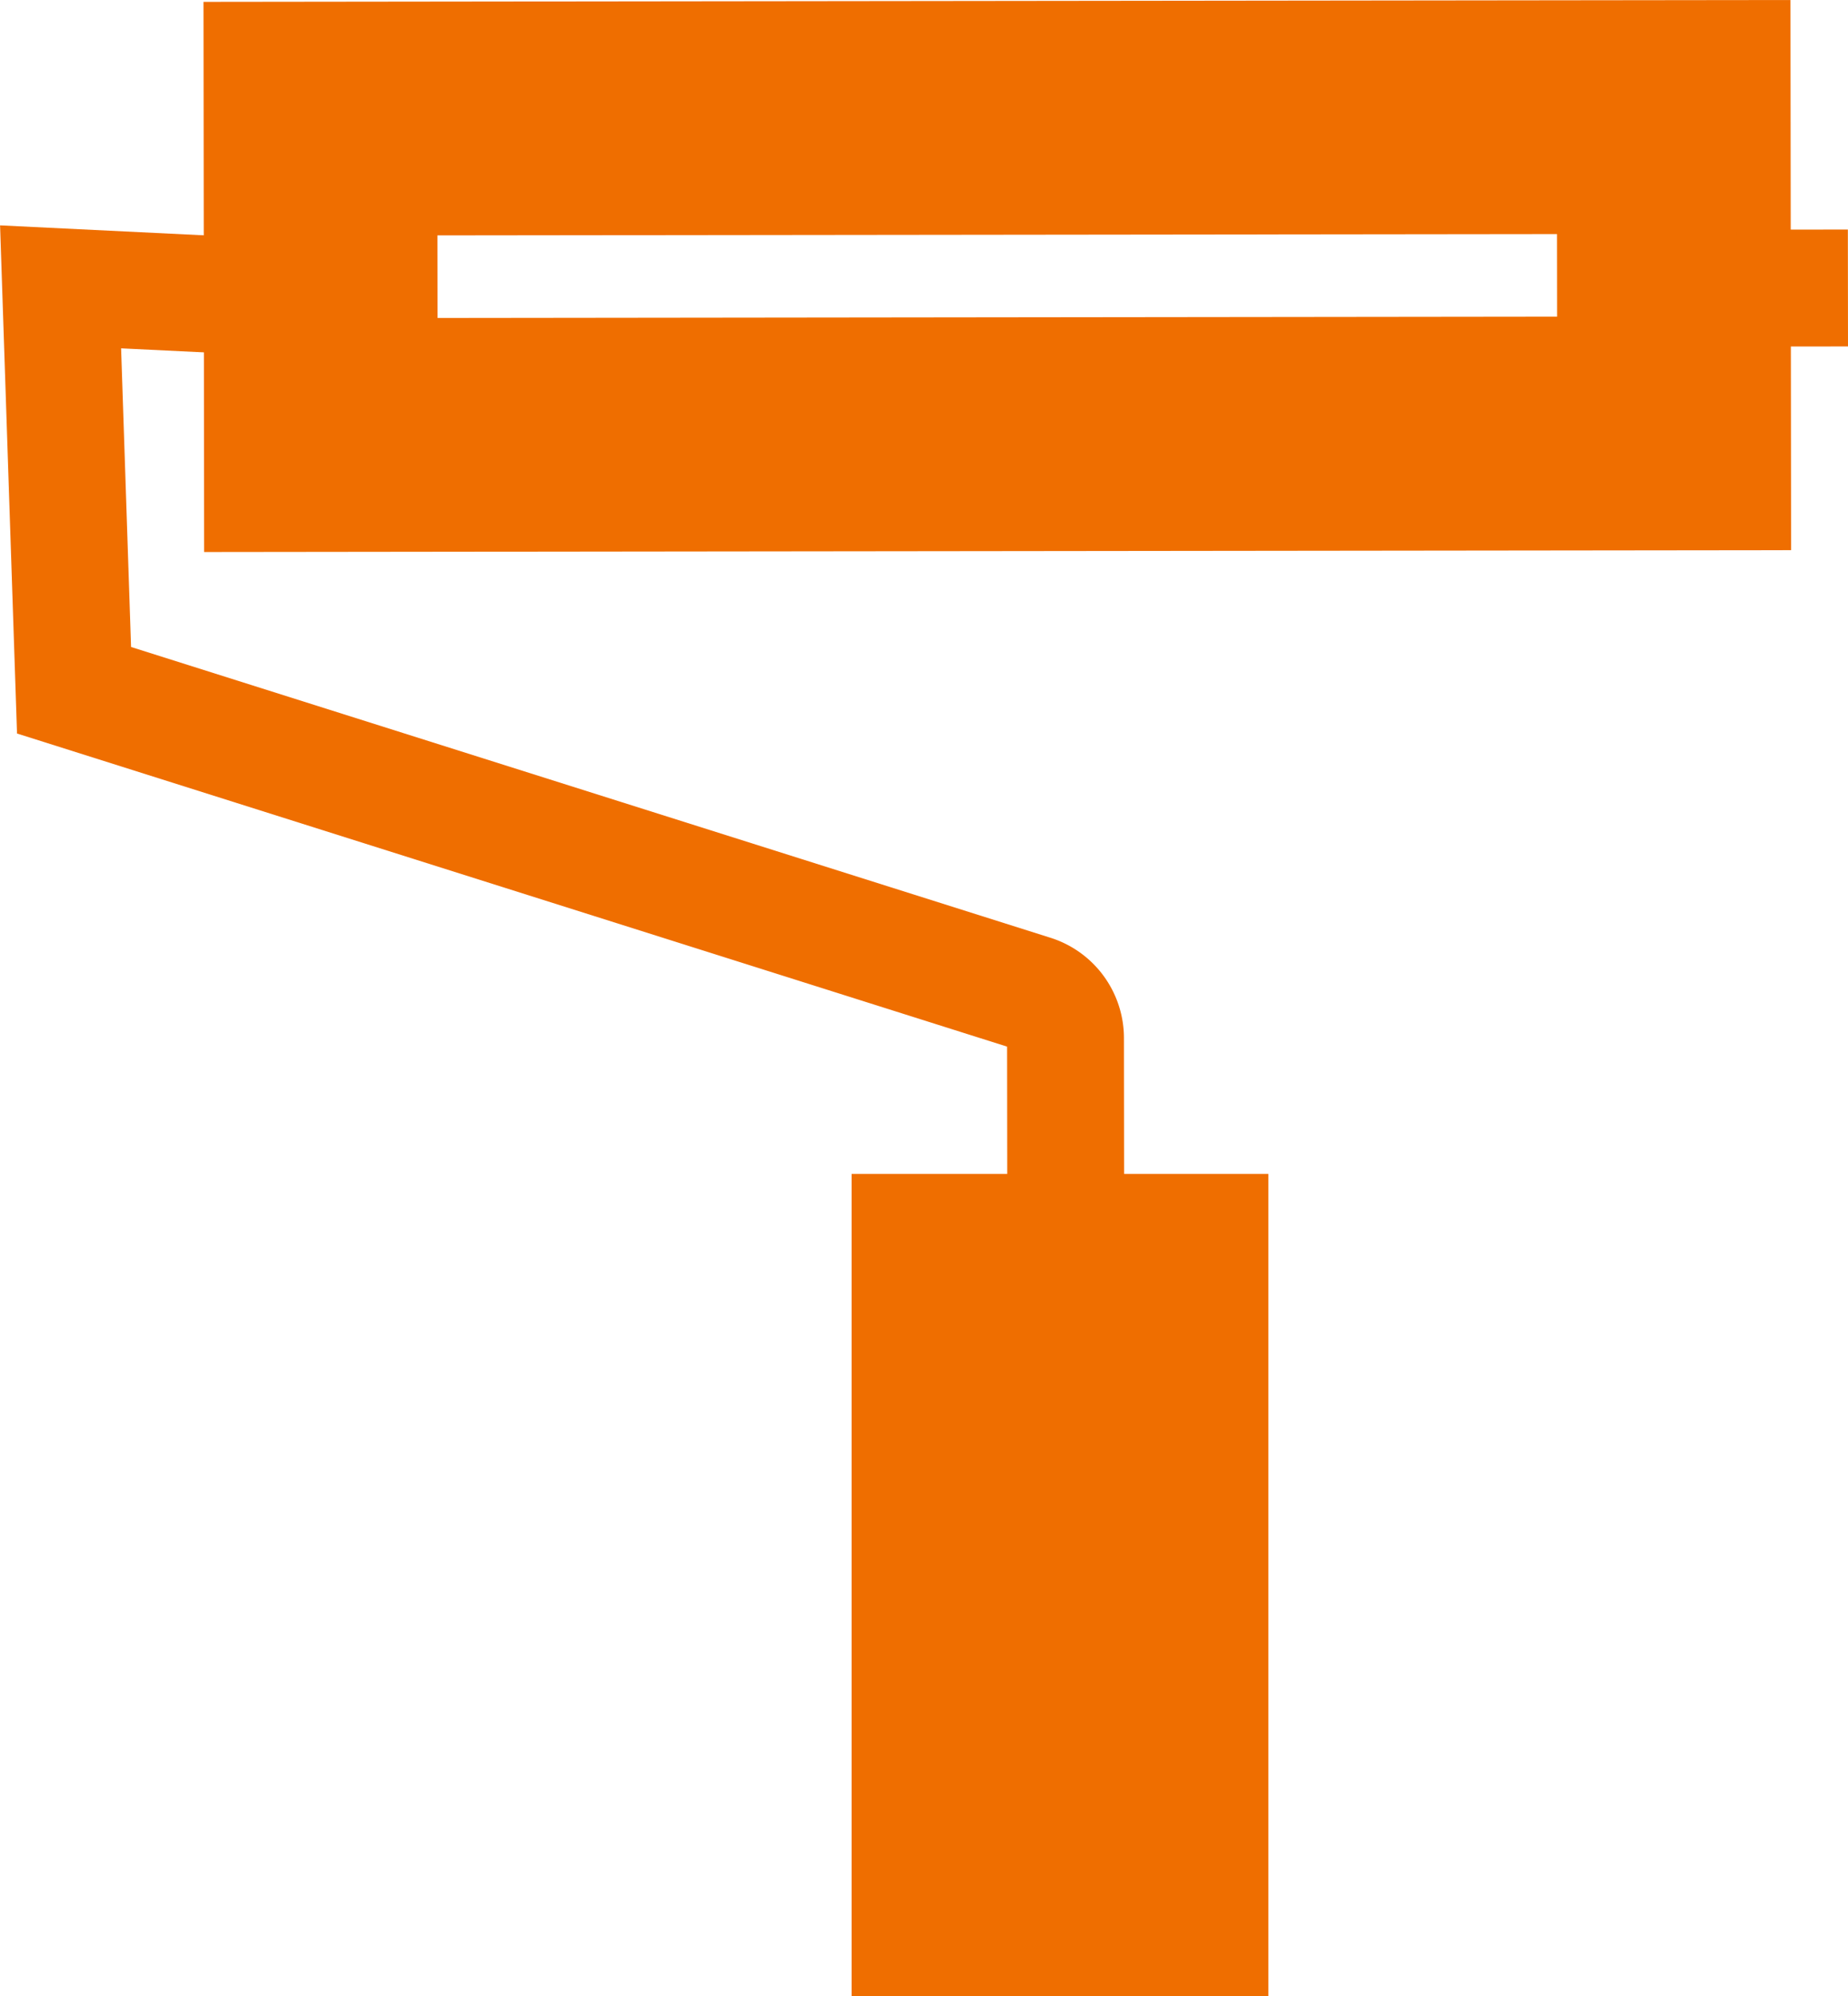 <svg xmlns="http://www.w3.org/2000/svg" width="121.711" height="131.407" viewBox="0 0 121.711 131.407">
  <g id="Gruppe_282" data-name="Gruppe 282" transform="translate(-5307.891 -671.498)">
    <g id="Gruppe_257" data-name="Gruppe 257" transform="translate(5307.891 686.337)">
      <g id="Gruppe_256" data-name="Gruppe 256">
        <path id="Pfad_171" data-name="Pfad 171" d="M3155.7,9699.008l-.049-41.8-65.207-20.613-1.116-33.451,21.723,1.059-.374,7.687-13.378-.651.656,19.66,60.534,19.136a6.929,6.929,0,0,1,4.858,6.622l.049,42.341Z" transform="translate(-3089.323 -9603.146)" fill="#ef6e00"/>
      </g>
    </g>
    <path id="Pfad_172" data-name="Pfad 172" d="M3230.715,9560.711l.006,5.436-73.735.086-.007-5.436,73.736-.086m15.374-15.41-104.519.123.042,36.218,104.519-.122-.042-36.219Z" transform="translate(2179.723 -8873.803)" fill="#ef6e00"/>
    <g id="Gruppe_258" data-name="Gruppe 258" transform="translate(5422.252 686.609)">
      <line id="Linie_13" data-name="Linie 13" y1="0.009" x2="7.341" transform="translate(0.005 3.848)" fill="#a53434"/>
      <rect id="Rechteck_307" data-name="Rechteck 307" width="7.341" height="7.696" transform="translate(0 0.009) rotate(-0.067)" fill="#ef6e00"/>
    </g>
    <g id="Gruppe_259" data-name="Gruppe 259" transform="translate(5363.978 748.778)">
      <rect id="Rechteck_308" data-name="Rechteck 308" width="19.753" height="46.432" transform="translate(3.848 3.848)" fill="#ef6e00"/>
      <path id="Pfad_173" data-name="Pfad 173" d="M3335.411,9900.68h-27.449v-54.128h27.449Zm-19.753-7.7h12.057v-38.736h-12.057Z" transform="translate(-3307.962 -9846.552)" fill="#ef6e00"/>
    </g>
  </g>
</svg>
